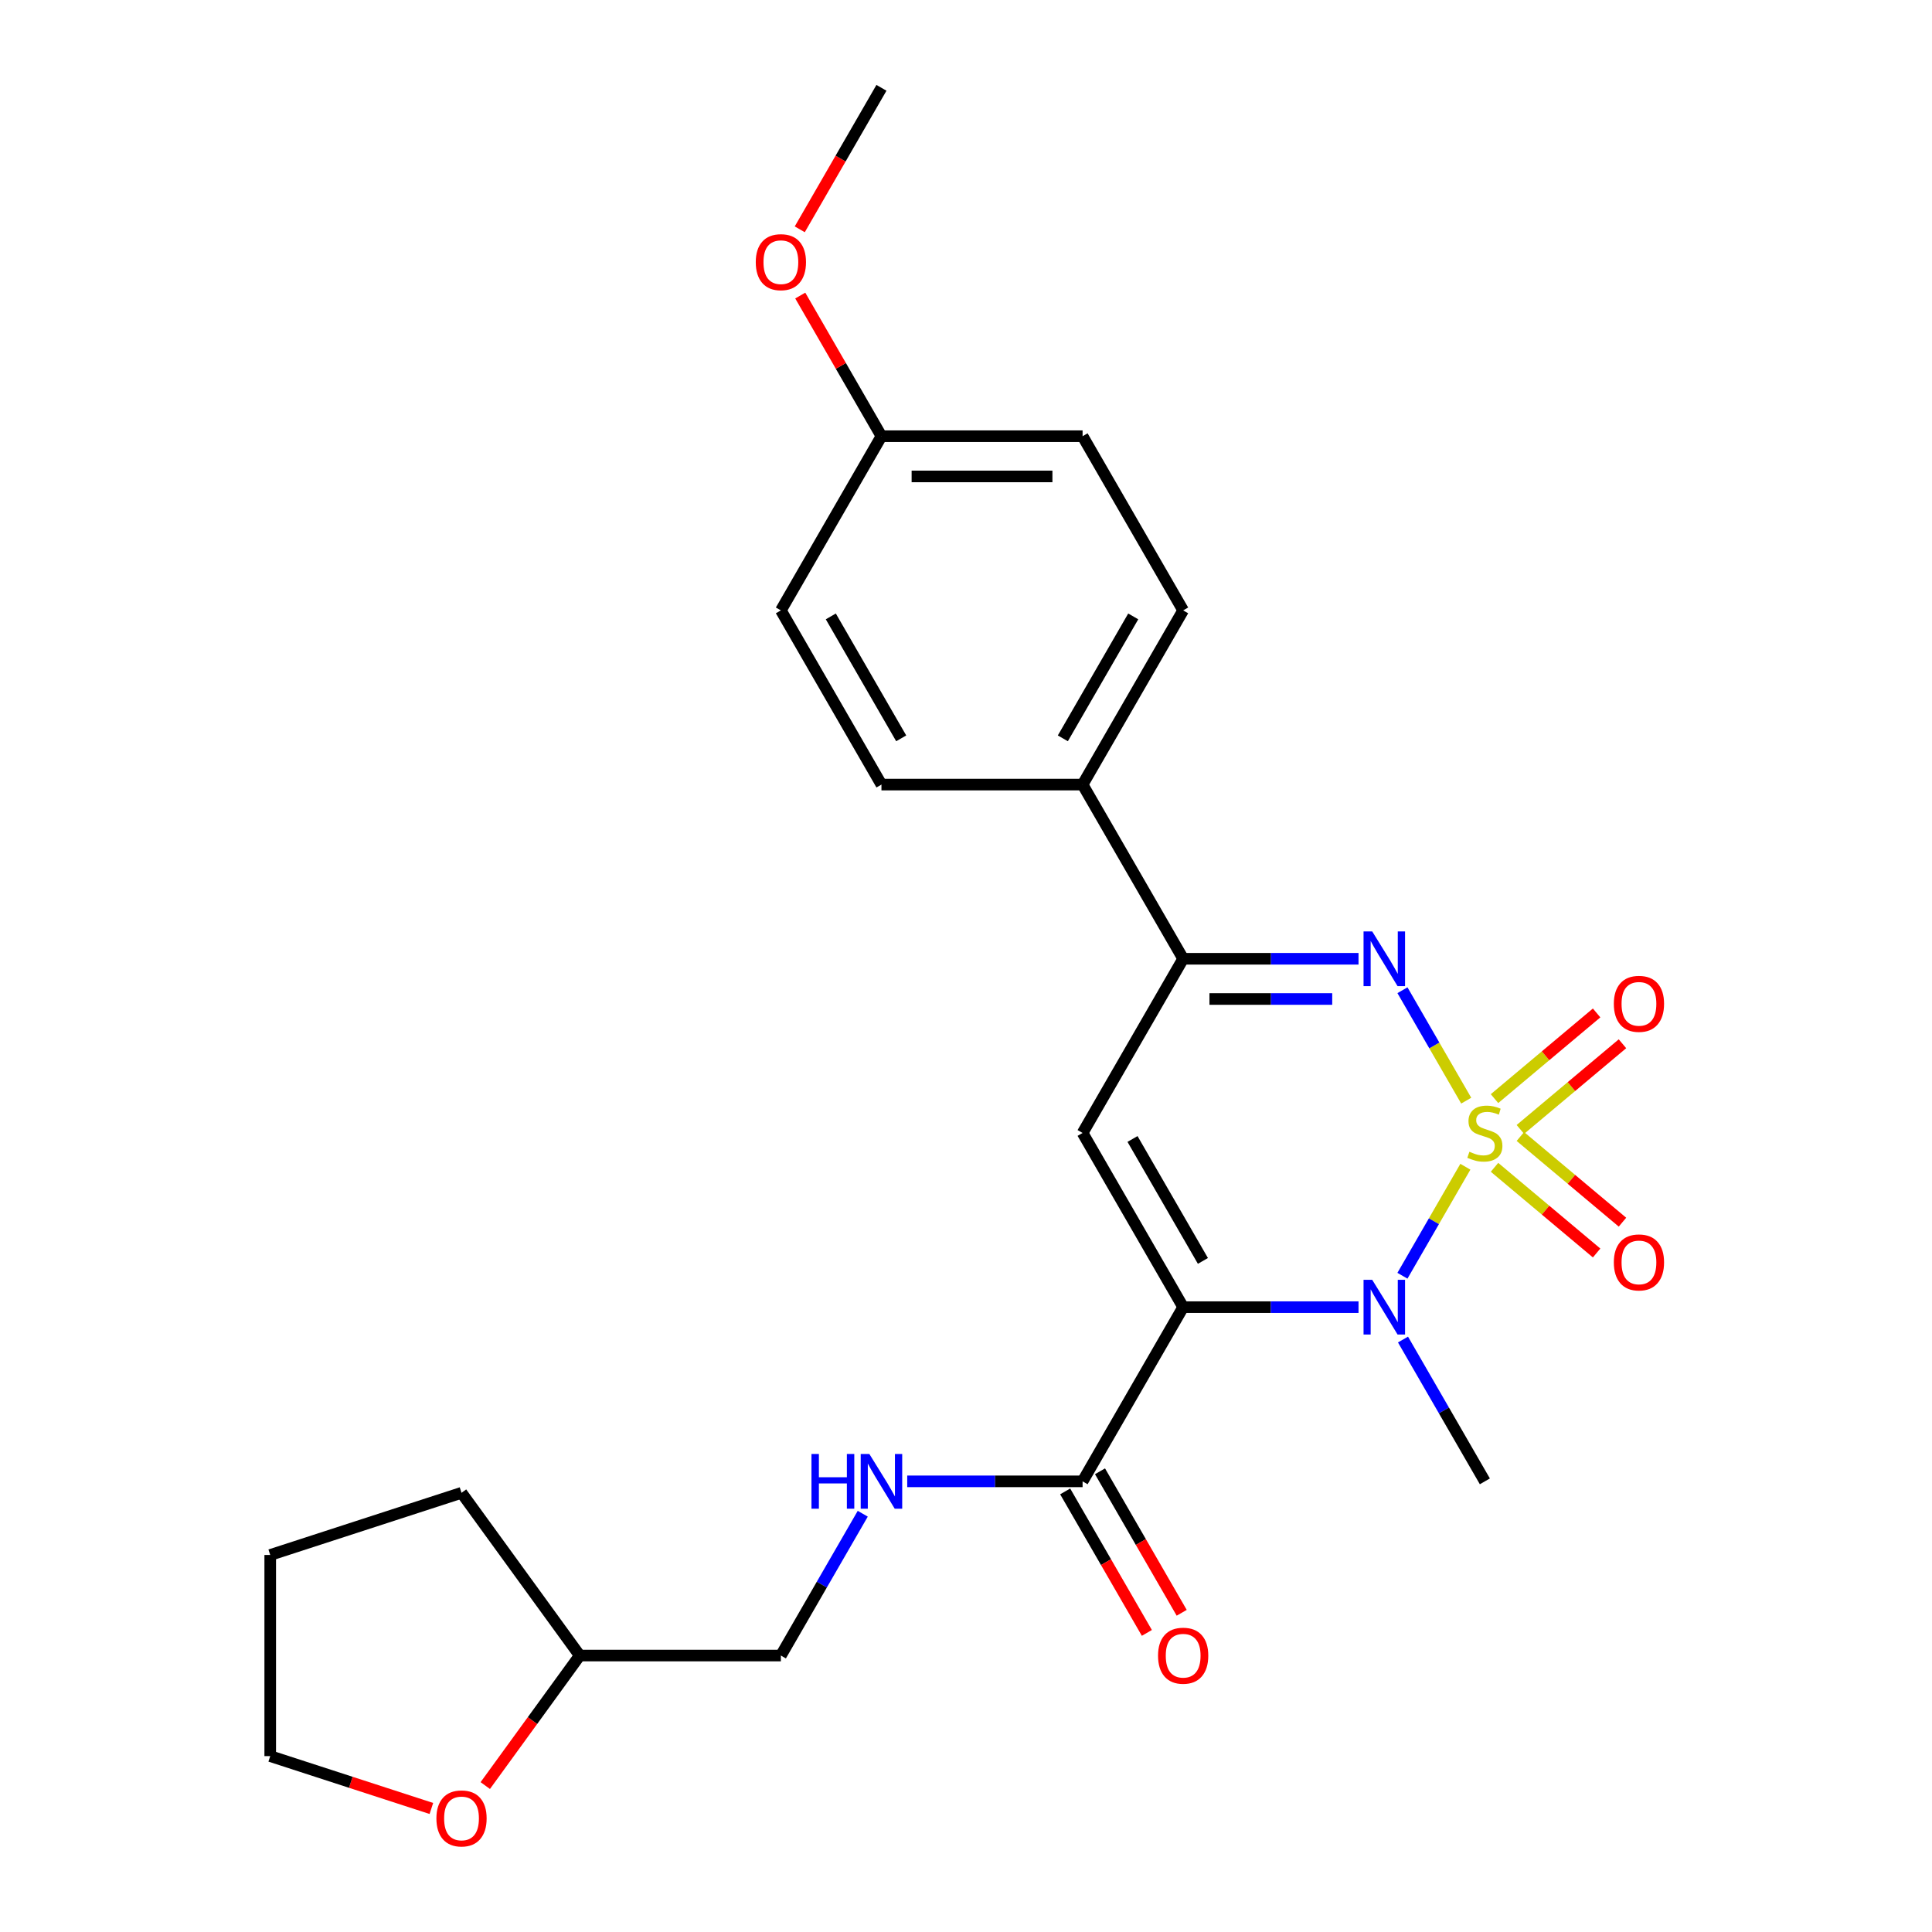 <?xml version='1.0' encoding='iso-8859-1'?>
<svg version='1.1' baseProfile='full'
              xmlns='http://www.w3.org/2000/svg'
                      xmlns:rdkit='http://www.rdkit.org/xml'
                      xmlns:xlink='http://www.w3.org/1999/xlink'
                  xml:space='preserve'
width='1000px' height='1000px' viewBox='0 0 1000 1000'>
<!-- END OF HEADER -->
<rect style='opacity:1.0;fill:#FFFFFF;stroke:none' width='1000' height='1000' x='0' y='0'> </rect>
<path class='bond-1' d='M 758.471,603.904 L 742.184,632.114' style='fill:none;fill-rule:evenodd;stroke:#CCCC00;stroke-width:6px;stroke-linecap:butt;stroke-linejoin:miter;stroke-opacity:1' />
<path class='bond-1' d='M 742.184,632.114 L 725.897,660.324' style='fill:none;fill-rule:evenodd;stroke:#0000FF;stroke-width:6px;stroke-linecap:butt;stroke-linejoin:miter;stroke-opacity:1' />
<path class='bond-2' d='M 758.91,569.698 L 742.41,541.119' style='fill:none;fill-rule:evenodd;stroke:#CCCC00;stroke-width:6px;stroke-linecap:butt;stroke-linejoin:miter;stroke-opacity:1' />
<path class='bond-2' d='M 742.41,541.119 L 725.91,512.54' style='fill:none;fill-rule:evenodd;stroke:#0000FF;stroke-width:6px;stroke-linecap:butt;stroke-linejoin:miter;stroke-opacity:1' />
<path class='bond-6' d='M 786.94,584.593 L 813.364,562.421' style='fill:none;fill-rule:evenodd;stroke:#CCCC00;stroke-width:6px;stroke-linecap:butt;stroke-linejoin:miter;stroke-opacity:1' />
<path class='bond-6' d='M 813.364,562.421 L 839.788,540.249' style='fill:none;fill-rule:evenodd;stroke:#FF0000;stroke-width:6px;stroke-linecap:butt;stroke-linejoin:miter;stroke-opacity:1' />
<path class='bond-6' d='M 773.556,568.643 L 799.98,546.47' style='fill:none;fill-rule:evenodd;stroke:#CCCC00;stroke-width:6px;stroke-linecap:butt;stroke-linejoin:miter;stroke-opacity:1' />
<path class='bond-6' d='M 799.98,546.47 L 826.404,524.298' style='fill:none;fill-rule:evenodd;stroke:#FF0000;stroke-width:6px;stroke-linecap:butt;stroke-linejoin:miter;stroke-opacity:1' />
<path class='bond-7' d='M 773.556,604.199 L 799.98,626.372' style='fill:none;fill-rule:evenodd;stroke:#CCCC00;stroke-width:6px;stroke-linecap:butt;stroke-linejoin:miter;stroke-opacity:1' />
<path class='bond-7' d='M 799.98,626.372 L 826.404,648.544' style='fill:none;fill-rule:evenodd;stroke:#FF0000;stroke-width:6px;stroke-linecap:butt;stroke-linejoin:miter;stroke-opacity:1' />
<path class='bond-7' d='M 786.94,588.249 L 813.364,610.421' style='fill:none;fill-rule:evenodd;stroke:#CCCC00;stroke-width:6px;stroke-linecap:butt;stroke-linejoin:miter;stroke-opacity:1' />
<path class='bond-7' d='M 813.364,610.421 L 839.788,632.593' style='fill:none;fill-rule:evenodd;stroke:#FF0000;stroke-width:6px;stroke-linecap:butt;stroke-linejoin:miter;stroke-opacity:1' />
<path class='bond-0' d='M 612.402,676.582 L 657.785,676.582' style='fill:none;fill-rule:evenodd;stroke:#000000;stroke-width:6px;stroke-linecap:butt;stroke-linejoin:miter;stroke-opacity:1' />
<path class='bond-0' d='M 657.785,676.582 L 703.168,676.582' style='fill:none;fill-rule:evenodd;stroke:#0000FF;stroke-width:6px;stroke-linecap:butt;stroke-linejoin:miter;stroke-opacity:1' />
<path class='bond-5' d='M 612.402,676.582 L 560.347,766.743' style='fill:none;fill-rule:evenodd;stroke:#000000;stroke-width:6px;stroke-linecap:butt;stroke-linejoin:miter;stroke-opacity:1' />
<path class='bond-25' d='M 612.402,676.582 L 560.347,586.421' style='fill:none;fill-rule:evenodd;stroke:#000000;stroke-width:6px;stroke-linecap:butt;stroke-linejoin:miter;stroke-opacity:1' />
<path class='bond-25' d='M 622.626,652.647 L 586.187,589.534' style='fill:none;fill-rule:evenodd;stroke:#000000;stroke-width:6px;stroke-linecap:butt;stroke-linejoin:miter;stroke-opacity:1' />
<path class='bond-14' d='M 726.189,693.345 L 747.377,730.044' style='fill:none;fill-rule:evenodd;stroke:#0000FF;stroke-width:6px;stroke-linecap:butt;stroke-linejoin:miter;stroke-opacity:1' />
<path class='bond-14' d='M 747.377,730.044 L 768.565,766.743' style='fill:none;fill-rule:evenodd;stroke:#000000;stroke-width:6px;stroke-linecap:butt;stroke-linejoin:miter;stroke-opacity:1' />
<path class='bond-4' d='M 703.168,496.26 L 657.785,496.26' style='fill:none;fill-rule:evenodd;stroke:#0000FF;stroke-width:6px;stroke-linecap:butt;stroke-linejoin:miter;stroke-opacity:1' />
<path class='bond-4' d='M 657.785,496.26 L 612.402,496.26' style='fill:none;fill-rule:evenodd;stroke:#000000;stroke-width:6px;stroke-linecap:butt;stroke-linejoin:miter;stroke-opacity:1' />
<path class='bond-4' d='M 689.553,517.082 L 657.785,517.082' style='fill:none;fill-rule:evenodd;stroke:#0000FF;stroke-width:6px;stroke-linecap:butt;stroke-linejoin:miter;stroke-opacity:1' />
<path class='bond-4' d='M 657.785,517.082 L 626.016,517.082' style='fill:none;fill-rule:evenodd;stroke:#000000;stroke-width:6px;stroke-linecap:butt;stroke-linejoin:miter;stroke-opacity:1' />
<path class='bond-3' d='M 560.347,586.421 L 612.402,496.26' style='fill:none;fill-rule:evenodd;stroke:#000000;stroke-width:6px;stroke-linecap:butt;stroke-linejoin:miter;stroke-opacity:1' />
<path class='bond-9' d='M 612.402,496.26 L 560.347,406.099' style='fill:none;fill-rule:evenodd;stroke:#000000;stroke-width:6px;stroke-linecap:butt;stroke-linejoin:miter;stroke-opacity:1' />
<path class='bond-8' d='M 560.347,766.743 L 514.964,766.743' style='fill:none;fill-rule:evenodd;stroke:#000000;stroke-width:6px;stroke-linecap:butt;stroke-linejoin:miter;stroke-opacity:1' />
<path class='bond-8' d='M 514.964,766.743 L 469.581,766.743' style='fill:none;fill-rule:evenodd;stroke:#0000FF;stroke-width:6px;stroke-linecap:butt;stroke-linejoin:miter;stroke-opacity:1' />
<path class='bond-10' d='M 551.331,771.949 L 572.473,808.568' style='fill:none;fill-rule:evenodd;stroke:#000000;stroke-width:6px;stroke-linecap:butt;stroke-linejoin:miter;stroke-opacity:1' />
<path class='bond-10' d='M 572.473,808.568 L 593.615,845.187' style='fill:none;fill-rule:evenodd;stroke:#FF0000;stroke-width:6px;stroke-linecap:butt;stroke-linejoin:miter;stroke-opacity:1' />
<path class='bond-10' d='M 569.363,761.538 L 590.505,798.157' style='fill:none;fill-rule:evenodd;stroke:#000000;stroke-width:6px;stroke-linecap:butt;stroke-linejoin:miter;stroke-opacity:1' />
<path class='bond-10' d='M 590.505,798.157 L 611.647,834.776' style='fill:none;fill-rule:evenodd;stroke:#FF0000;stroke-width:6px;stroke-linecap:butt;stroke-linejoin:miter;stroke-opacity:1' />
<path class='bond-15' d='M 446.56,783.506 L 425.372,820.205' style='fill:none;fill-rule:evenodd;stroke:#0000FF;stroke-width:6px;stroke-linecap:butt;stroke-linejoin:miter;stroke-opacity:1' />
<path class='bond-15' d='M 425.372,820.205 L 404.183,856.904' style='fill:none;fill-rule:evenodd;stroke:#000000;stroke-width:6px;stroke-linecap:butt;stroke-linejoin:miter;stroke-opacity:1' />
<path class='bond-12' d='M 560.347,406.099 L 612.402,315.938' style='fill:none;fill-rule:evenodd;stroke:#000000;stroke-width:6px;stroke-linecap:butt;stroke-linejoin:miter;stroke-opacity:1' />
<path class='bond-12' d='M 550.123,382.164 L 586.561,319.051' style='fill:none;fill-rule:evenodd;stroke:#000000;stroke-width:6px;stroke-linecap:butt;stroke-linejoin:miter;stroke-opacity:1' />
<path class='bond-13' d='M 560.347,406.099 L 456.238,406.099' style='fill:none;fill-rule:evenodd;stroke:#000000;stroke-width:6px;stroke-linecap:butt;stroke-linejoin:miter;stroke-opacity:1' />
<path class='bond-11' d='M 251.176,924.207 L 275.625,890.556' style='fill:none;fill-rule:evenodd;stroke:#FF0000;stroke-width:6px;stroke-linecap:butt;stroke-linejoin:miter;stroke-opacity:1' />
<path class='bond-11' d='M 275.625,890.556 L 300.074,856.904' style='fill:none;fill-rule:evenodd;stroke:#000000;stroke-width:6px;stroke-linecap:butt;stroke-linejoin:miter;stroke-opacity:1' />
<path class='bond-21' d='M 223.278,936.061 L 181.573,922.51' style='fill:none;fill-rule:evenodd;stroke:#FF0000;stroke-width:6px;stroke-linecap:butt;stroke-linejoin:miter;stroke-opacity:1' />
<path class='bond-21' d='M 181.573,922.51 L 139.867,908.959' style='fill:none;fill-rule:evenodd;stroke:#000000;stroke-width:6px;stroke-linecap:butt;stroke-linejoin:miter;stroke-opacity:1' />
<path class='bond-19' d='M 612.402,315.938 L 560.347,225.777' style='fill:none;fill-rule:evenodd;stroke:#000000;stroke-width:6px;stroke-linecap:butt;stroke-linejoin:miter;stroke-opacity:1' />
<path class='bond-18' d='M 456.238,406.099 L 404.183,315.938' style='fill:none;fill-rule:evenodd;stroke:#000000;stroke-width:6px;stroke-linecap:butt;stroke-linejoin:miter;stroke-opacity:1' />
<path class='bond-18' d='M 466.462,382.164 L 430.024,319.051' style='fill:none;fill-rule:evenodd;stroke:#000000;stroke-width:6px;stroke-linecap:butt;stroke-linejoin:miter;stroke-opacity:1' />
<path class='bond-17' d='M 404.183,856.904 L 300.074,856.904' style='fill:none;fill-rule:evenodd;stroke:#000000;stroke-width:6px;stroke-linecap:butt;stroke-linejoin:miter;stroke-opacity:1' />
<path class='bond-16' d='M 456.238,225.777 L 404.183,315.938' style='fill:none;fill-rule:evenodd;stroke:#000000;stroke-width:6px;stroke-linecap:butt;stroke-linejoin:miter;stroke-opacity:1' />
<path class='bond-20' d='M 456.238,225.777 L 435.223,189.378' style='fill:none;fill-rule:evenodd;stroke:#000000;stroke-width:6px;stroke-linecap:butt;stroke-linejoin:miter;stroke-opacity:1' />
<path class='bond-20' d='M 435.223,189.378 L 414.208,152.978' style='fill:none;fill-rule:evenodd;stroke:#FF0000;stroke-width:6px;stroke-linecap:butt;stroke-linejoin:miter;stroke-opacity:1' />
<path class='bond-26' d='M 456.238,225.777 L 560.347,225.777' style='fill:none;fill-rule:evenodd;stroke:#000000;stroke-width:6px;stroke-linecap:butt;stroke-linejoin:miter;stroke-opacity:1' />
<path class='bond-26' d='M 471.854,246.598 L 544.731,246.598' style='fill:none;fill-rule:evenodd;stroke:#000000;stroke-width:6px;stroke-linecap:butt;stroke-linejoin:miter;stroke-opacity:1' />
<path class='bond-23' d='M 300.074,856.904 L 238.881,772.678' style='fill:none;fill-rule:evenodd;stroke:#000000;stroke-width:6px;stroke-linecap:butt;stroke-linejoin:miter;stroke-opacity:1' />
<path class='bond-22' d='M 413.954,118.693 L 435.096,82.074' style='fill:none;fill-rule:evenodd;stroke:#FF0000;stroke-width:6px;stroke-linecap:butt;stroke-linejoin:miter;stroke-opacity:1' />
<path class='bond-22' d='M 435.096,82.074 L 456.238,45.455' style='fill:none;fill-rule:evenodd;stroke:#000000;stroke-width:6px;stroke-linecap:butt;stroke-linejoin:miter;stroke-opacity:1' />
<path class='bond-27' d='M 139.867,908.959 L 139.867,804.85' style='fill:none;fill-rule:evenodd;stroke:#000000;stroke-width:6px;stroke-linecap:butt;stroke-linejoin:miter;stroke-opacity:1' />
<path class='bond-24' d='M 238.881,772.678 L 139.867,804.85' style='fill:none;fill-rule:evenodd;stroke:#000000;stroke-width:6px;stroke-linecap:butt;stroke-linejoin:miter;stroke-opacity:1' />
<path  class='atom-0' d='M 760.565 596.141
Q 760.885 596.261, 762.205 596.821
Q 763.525 597.381, 764.965 597.741
Q 766.445 598.061, 767.885 598.061
Q 770.565 598.061, 772.125 596.781
Q 773.685 595.461, 773.685 593.181
Q 773.685 591.621, 772.885 590.661
Q 772.125 589.701, 770.925 589.181
Q 769.725 588.661, 767.725 588.061
Q 765.205 587.301, 763.685 586.581
Q 762.205 585.861, 761.125 584.341
Q 760.085 582.821, 760.085 580.261
Q 760.085 576.701, 762.485 574.501
Q 764.925 572.301, 769.725 572.301
Q 773.005 572.301, 776.725 573.861
L 775.805 576.941
Q 772.405 575.541, 769.845 575.541
Q 767.085 575.541, 765.565 576.701
Q 764.045 577.821, 764.085 579.781
Q 764.085 581.301, 764.845 582.221
Q 765.645 583.141, 766.765 583.661
Q 767.925 584.181, 769.845 584.781
Q 772.405 585.581, 773.925 586.381
Q 775.445 587.181, 776.525 588.821
Q 777.645 590.421, 777.645 593.181
Q 777.645 597.101, 775.005 599.221
Q 772.405 601.301, 768.045 601.301
Q 765.525 601.301, 763.605 600.741
Q 761.725 600.221, 759.485 599.301
L 760.565 596.141
' fill='#CCCC00'/>
<path  class='atom-2' d='M 710.251 662.422
L 719.531 677.422
Q 720.451 678.902, 721.931 681.582
Q 723.411 684.262, 723.491 684.422
L 723.491 662.422
L 727.251 662.422
L 727.251 690.742
L 723.371 690.742
L 713.411 674.342
Q 712.251 672.422, 711.011 670.222
Q 709.811 668.022, 709.451 667.342
L 709.451 690.742
L 705.771 690.742
L 705.771 662.422
L 710.251 662.422
' fill='#0000FF'/>
<path  class='atom-3' d='M 710.251 482.1
L 719.531 497.1
Q 720.451 498.58, 721.931 501.26
Q 723.411 503.94, 723.491 504.1
L 723.491 482.1
L 727.251 482.1
L 727.251 510.42
L 723.371 510.42
L 713.411 494.02
Q 712.251 492.1, 711.011 489.9
Q 709.811 487.7, 709.451 487.02
L 709.451 510.42
L 705.771 510.42
L 705.771 482.1
L 710.251 482.1
' fill='#0000FF'/>
<path  class='atom-7' d='M 835.317 519.581
Q 835.317 512.781, 838.677 508.981
Q 842.037 505.181, 848.317 505.181
Q 854.597 505.181, 857.957 508.981
Q 861.317 512.781, 861.317 519.581
Q 861.317 526.461, 857.917 530.381
Q 854.517 534.261, 848.317 534.261
Q 842.077 534.261, 838.677 530.381
Q 835.317 526.501, 835.317 519.581
M 848.317 531.061
Q 852.637 531.061, 854.957 528.181
Q 857.317 525.261, 857.317 519.581
Q 857.317 514.021, 854.957 511.221
Q 852.637 508.381, 848.317 508.381
Q 843.997 508.381, 841.637 511.181
Q 839.317 513.981, 839.317 519.581
Q 839.317 525.301, 841.637 528.181
Q 843.997 531.061, 848.317 531.061
' fill='#FF0000'/>
<path  class='atom-8' d='M 835.317 653.421
Q 835.317 646.621, 838.677 642.821
Q 842.037 639.021, 848.317 639.021
Q 854.597 639.021, 857.957 642.821
Q 861.317 646.621, 861.317 653.421
Q 861.317 660.301, 857.917 664.221
Q 854.517 668.101, 848.317 668.101
Q 842.077 668.101, 838.677 664.221
Q 835.317 660.341, 835.317 653.421
M 848.317 664.901
Q 852.637 664.901, 854.957 662.021
Q 857.317 659.101, 857.317 653.421
Q 857.317 647.861, 854.957 645.061
Q 852.637 642.221, 848.317 642.221
Q 843.997 642.221, 841.637 645.021
Q 839.317 647.821, 839.317 653.421
Q 839.317 659.141, 841.637 662.021
Q 843.997 664.901, 848.317 664.901
' fill='#FF0000'/>
<path  class='atom-9' d='M 420.018 752.583
L 423.858 752.583
L 423.858 764.623
L 438.338 764.623
L 438.338 752.583
L 442.178 752.583
L 442.178 780.903
L 438.338 780.903
L 438.338 767.823
L 423.858 767.823
L 423.858 780.903
L 420.018 780.903
L 420.018 752.583
' fill='#0000FF'/>
<path  class='atom-9' d='M 449.978 752.583
L 459.258 767.583
Q 460.178 769.063, 461.658 771.743
Q 463.138 774.423, 463.218 774.583
L 463.218 752.583
L 466.978 752.583
L 466.978 780.903
L 463.098 780.903
L 453.138 764.503
Q 451.978 762.583, 450.738 760.383
Q 449.538 758.183, 449.178 757.503
L 449.178 780.903
L 445.498 780.903
L 445.498 752.583
L 449.978 752.583
' fill='#0000FF'/>
<path  class='atom-11' d='M 599.402 856.984
Q 599.402 850.184, 602.762 846.384
Q 606.122 842.584, 612.402 842.584
Q 618.682 842.584, 622.042 846.384
Q 625.402 850.184, 625.402 856.984
Q 625.402 863.864, 622.002 867.784
Q 618.602 871.664, 612.402 871.664
Q 606.162 871.664, 602.762 867.784
Q 599.402 863.904, 599.402 856.984
M 612.402 868.464
Q 616.722 868.464, 619.042 865.584
Q 621.402 862.664, 621.402 856.984
Q 621.402 851.424, 619.042 848.624
Q 616.722 845.784, 612.402 845.784
Q 608.082 845.784, 605.722 848.584
Q 603.402 851.384, 603.402 856.984
Q 603.402 862.704, 605.722 865.584
Q 608.082 868.464, 612.402 868.464
' fill='#FF0000'/>
<path  class='atom-12' d='M 225.881 941.21
Q 225.881 934.41, 229.241 930.61
Q 232.601 926.81, 238.881 926.81
Q 245.161 926.81, 248.521 930.61
Q 251.881 934.41, 251.881 941.21
Q 251.881 948.09, 248.481 952.01
Q 245.081 955.89, 238.881 955.89
Q 232.641 955.89, 229.241 952.01
Q 225.881 948.13, 225.881 941.21
M 238.881 952.69
Q 243.201 952.69, 245.521 949.81
Q 247.881 946.89, 247.881 941.21
Q 247.881 935.65, 245.521 932.85
Q 243.201 930.01, 238.881 930.01
Q 234.561 930.01, 232.201 932.81
Q 229.881 935.61, 229.881 941.21
Q 229.881 946.93, 232.201 949.81
Q 234.561 952.69, 238.881 952.69
' fill='#FF0000'/>
<path  class='atom-21' d='M 391.183 135.696
Q 391.183 128.896, 394.543 125.096
Q 397.903 121.296, 404.183 121.296
Q 410.463 121.296, 413.823 125.096
Q 417.183 128.896, 417.183 135.696
Q 417.183 142.576, 413.783 146.496
Q 410.383 150.376, 404.183 150.376
Q 397.943 150.376, 394.543 146.496
Q 391.183 142.616, 391.183 135.696
M 404.183 147.176
Q 408.503 147.176, 410.823 144.296
Q 413.183 141.376, 413.183 135.696
Q 413.183 130.136, 410.823 127.336
Q 408.503 124.496, 404.183 124.496
Q 399.863 124.496, 397.503 127.296
Q 395.183 130.096, 395.183 135.696
Q 395.183 141.416, 397.503 144.296
Q 399.863 147.176, 404.183 147.176
' fill='#FF0000'/>
</svg>

